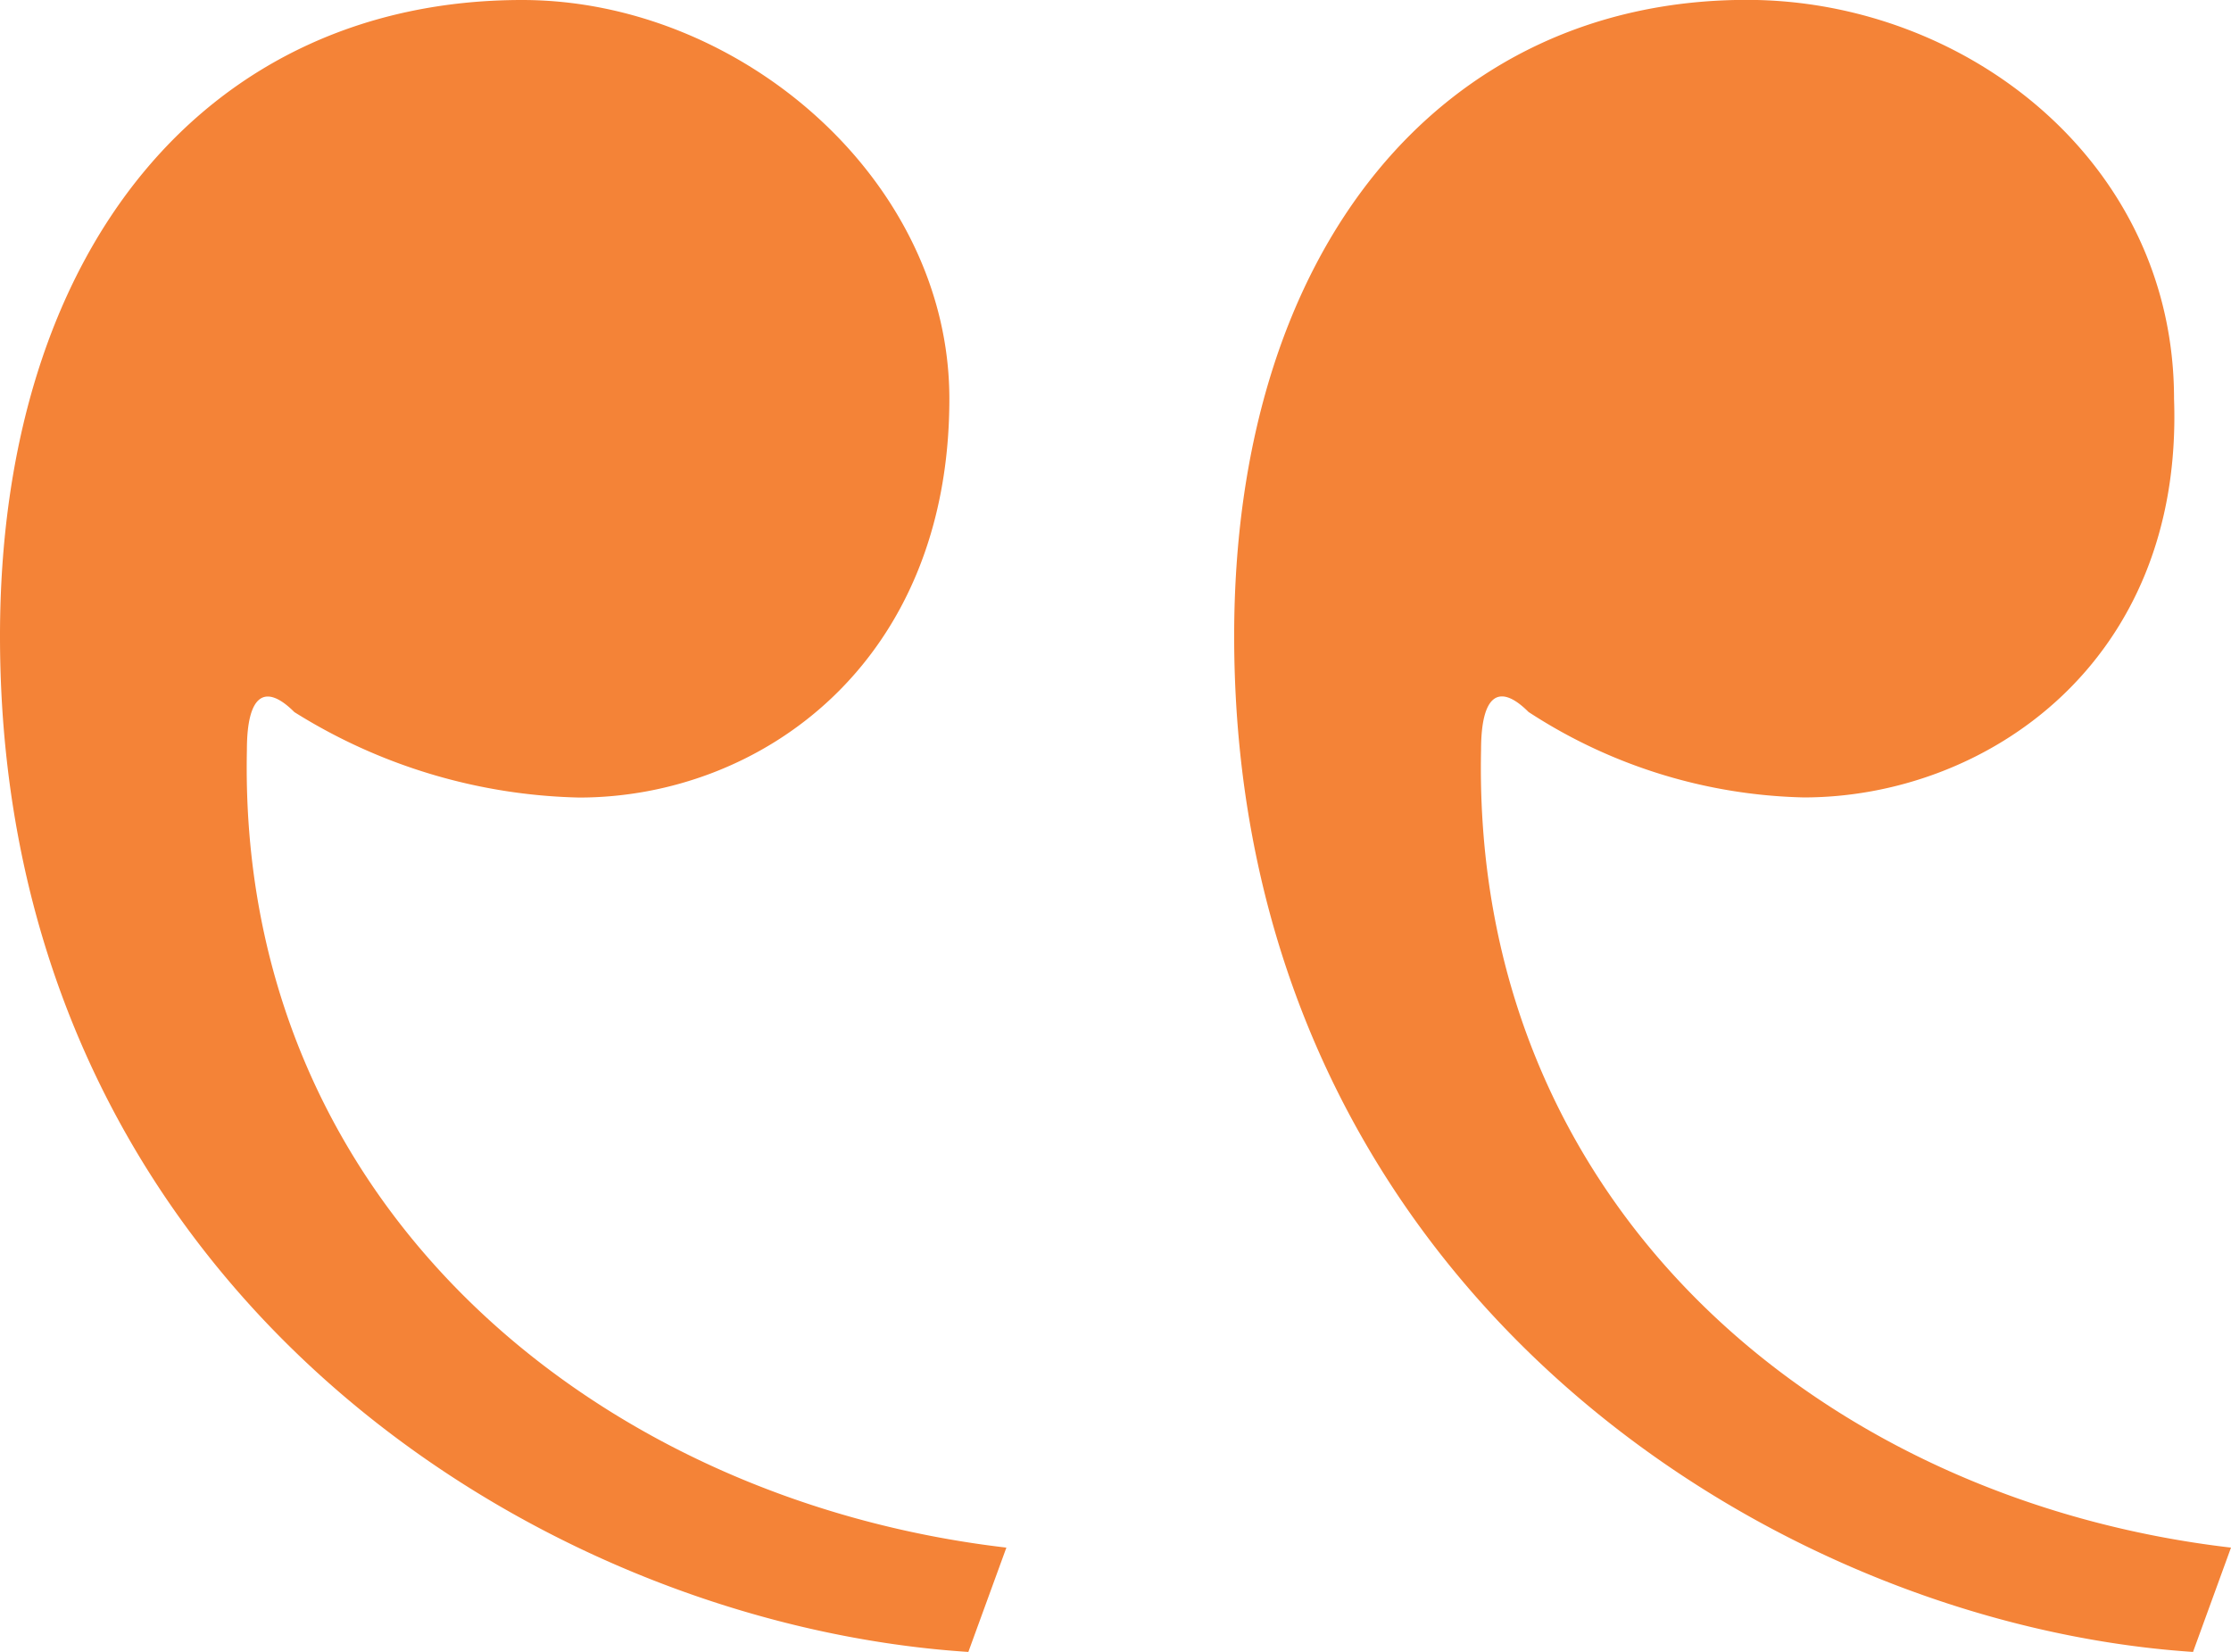 <svg xmlns="http://www.w3.org/2000/svg" width="74.73" height="55.332" viewBox="0 0 74.73 55.332">
  <path id="Tracé_64" data-name="Tracé 64" d="M9.222,38c14.31.954,32.118,12.4,32.118,34.026,0,13.038-7,21.306-17.172,21.306-7.314,0-14.31-5.406-14.31-13.356-.318-8.9,6.36-13.356,12.4-13.356a17.572,17.572,0,0,1,9.222,2.862c.954.954,1.59.636,1.59-1.272C33.39,52.942,21.624,43.084,7.95,41.494Zm41.022,0C64.872,38.95,82.68,50.4,82.68,72.022c0,13.038-7,21.306-17.49,21.306-7.314,0-14.31-6.042-14.31-13.356,0-8.9,6.36-13.356,12.4-13.356a18.717,18.717,0,0,1,9.54,2.862c.954.954,1.59.636,1.59-1.272.318-15.264-11.766-25.122-25.44-26.712Z" transform="translate(82.68 93.328) rotate(180)" fill="#f48337"/>
</svg>
